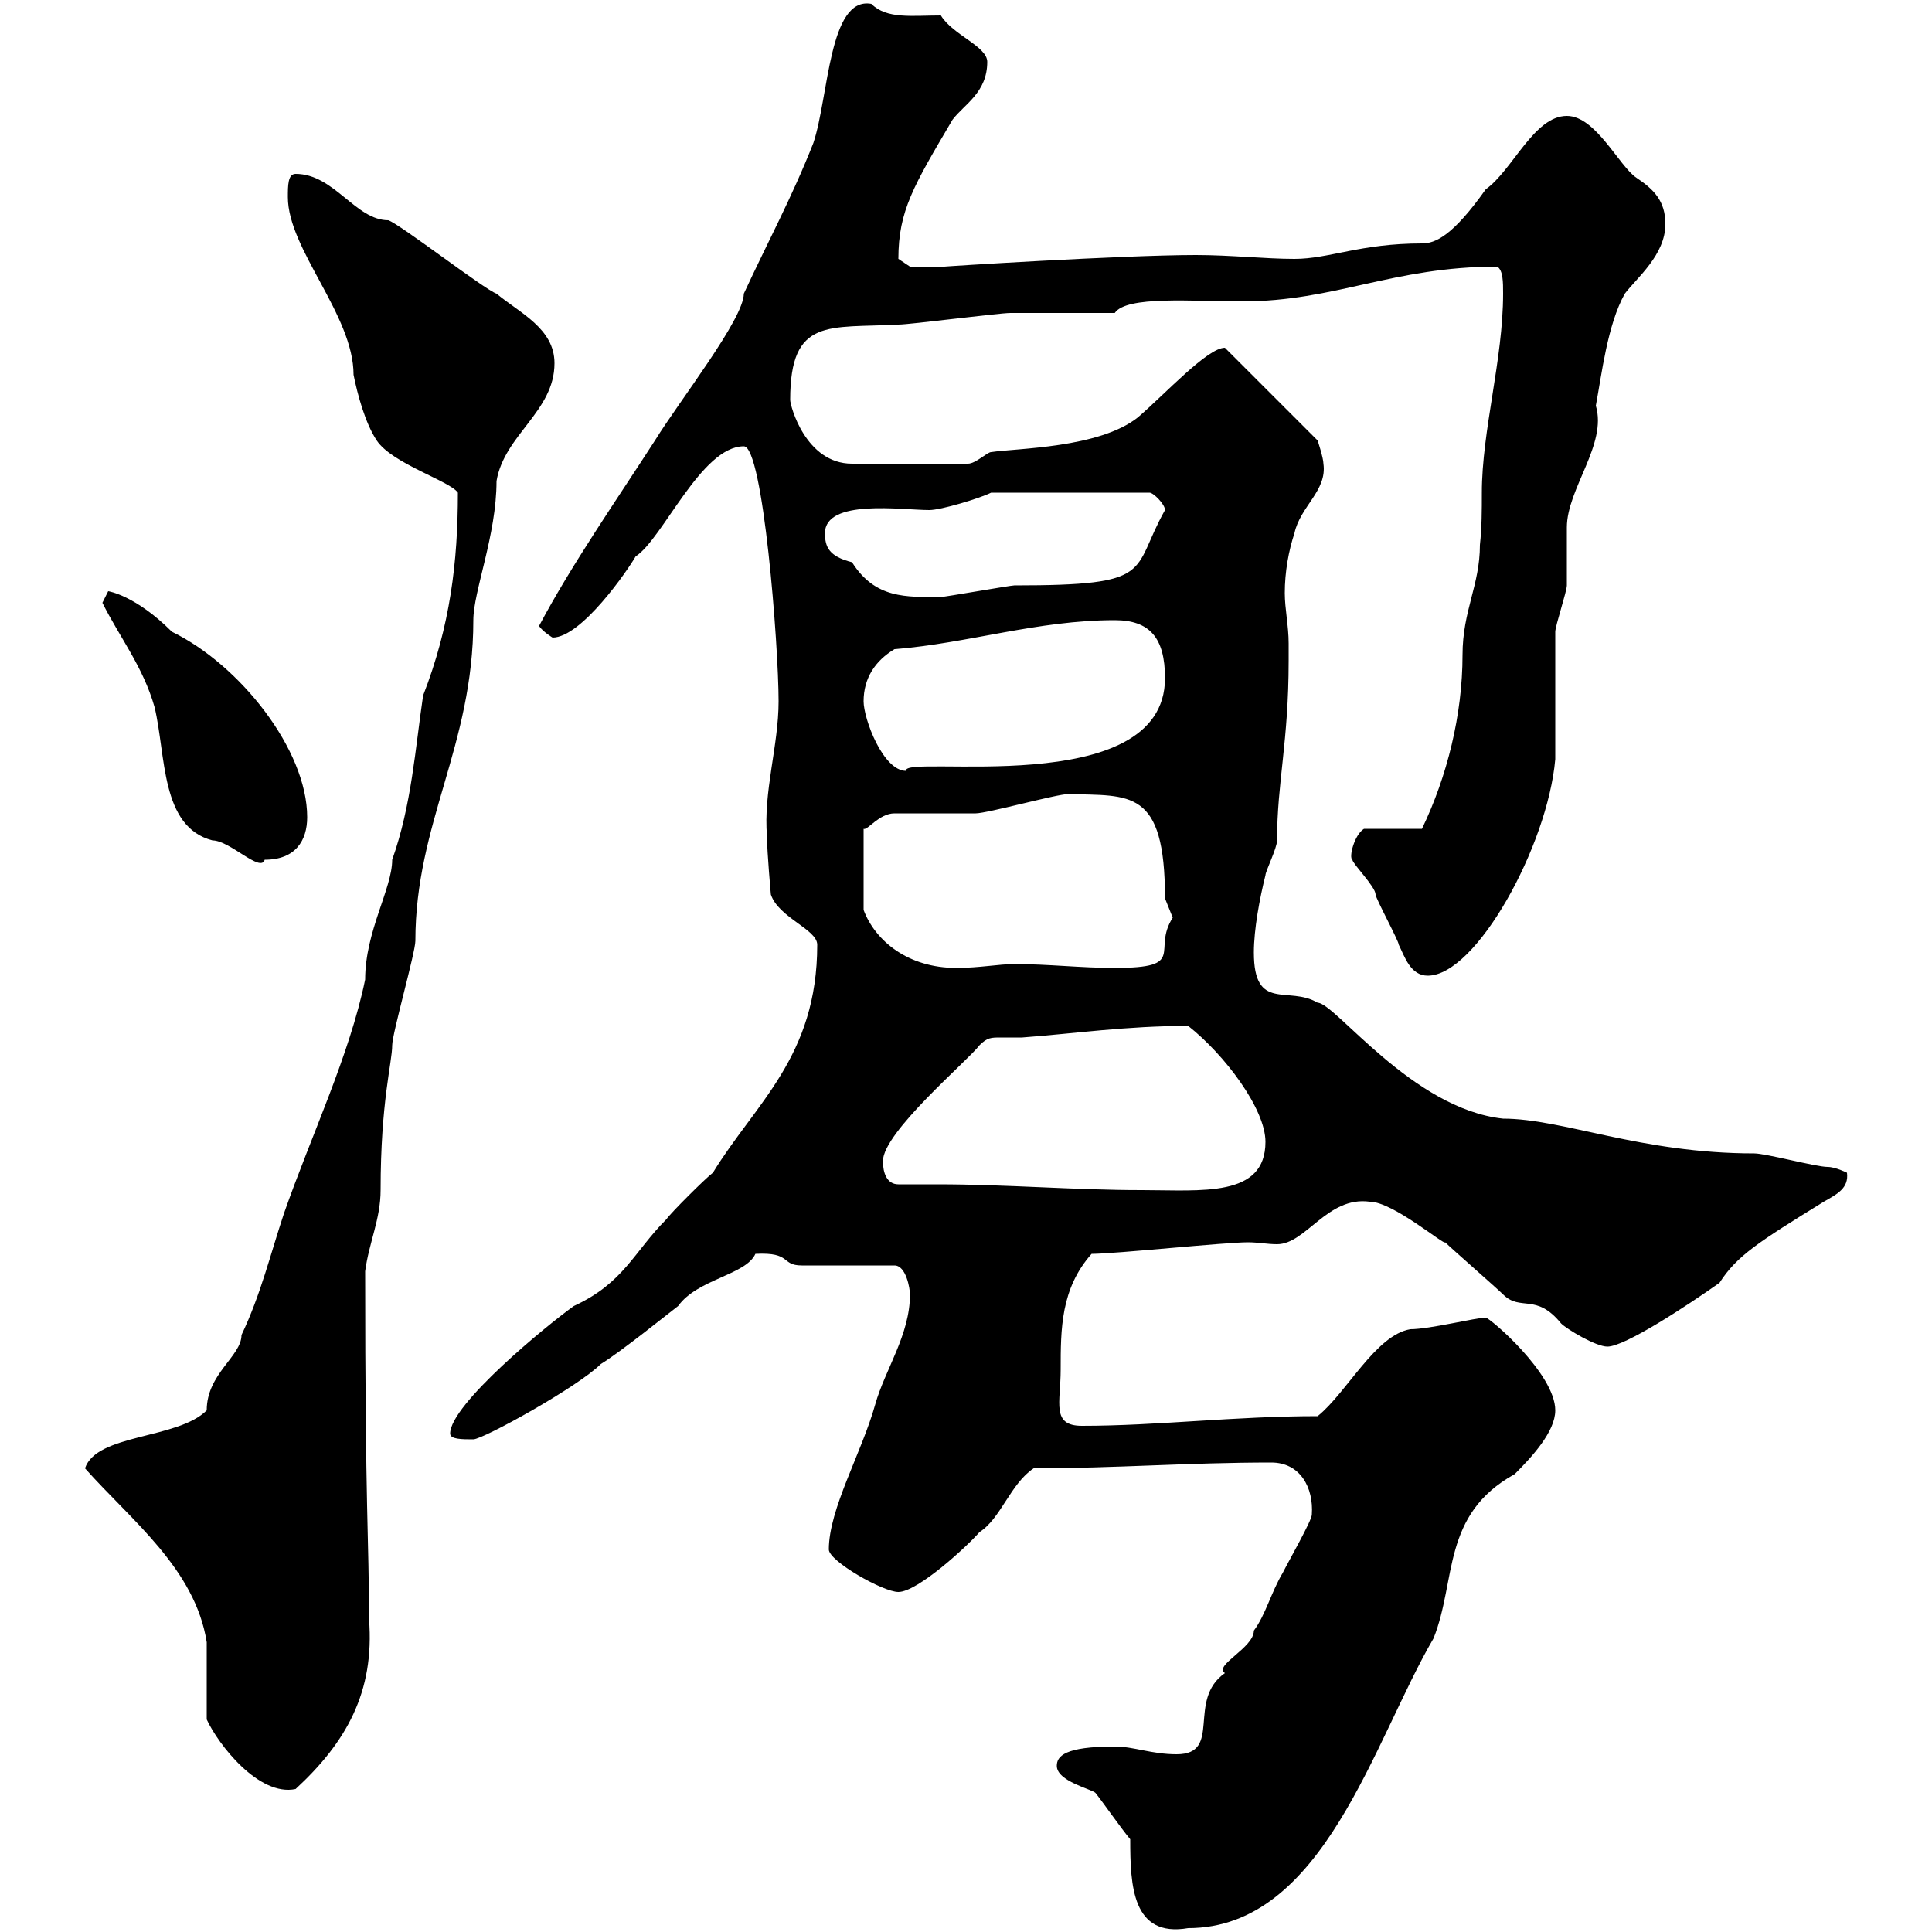 <svg xmlns="http://www.w3.org/2000/svg" xmlns:xlink="http://www.w3.org/1999/xlink" width="300" height="300"><path d="M175.50 285.60C175.50 292.80 175.80 300.90 184.50 299.40C205.50 299.40 213.30 270.30 222.60 254.40C226.20 245.40 223.80 235.20 235.20 228.90C237.90 226.20 241.50 222.30 241.50 219C241.50 213.30 231.30 204.60 230.70 204.60C229.20 204.60 222 206.40 219 206.40C213.60 207.30 209.10 216.30 204.60 219.90C191.70 219.90 179.70 221.40 168 221.40C163.20 221.40 164.70 217.80 164.70 212.70C164.70 206.40 164.70 200.10 169.50 194.70C173.10 194.70 190.20 192.90 193.80 192.90C195.30 192.90 196.80 193.20 198.30 193.20C202.80 193.20 206.10 185.70 212.70 186.60C216.30 186.60 224.40 193.50 224.40 192.90C225.30 193.80 232.50 200.10 233.40 201C236.10 203.70 238.50 200.70 242.40 205.50C243.30 206.40 247.80 209.10 249.60 209.10C252.30 209.10 261.90 202.80 267 199.20C269.70 195 273 192.90 283.20 186.60C285.30 185.40 287.10 184.50 286.80 182.10C286.80 182.10 285 181.20 283.80 181.20C282 181.20 274.20 179.10 272.40 179.10C254.70 179.10 242.70 173.70 233.40 173.70C219.30 172.20 207.30 155.70 204.60 155.70C200.10 153 194.70 157.20 194.70 147.90C194.70 144.30 195.60 139.50 196.50 135.90C196.50 135.30 198.30 131.70 198.30 130.50C198.30 121.50 200.10 115.20 200.10 102.60L200.10 99.90C200.10 97.20 199.50 94.50 199.50 92.10C199.50 88.80 200.10 85.50 201 82.80C201.90 78.60 206.10 76.20 205.50 72C205.50 71.10 204.60 68.40 204.60 68.40L190.20 54C187.50 54 180.90 61.20 176.70 64.80C170.70 69.60 157.80 69.60 153.90 70.20C153.30 70.20 151.50 72 150.30 72L132.30 72C125.10 72 122.70 63 122.70 62.10C122.70 49.20 128.70 51 139.50 50.40C141.30 50.40 155.10 48.60 156.90 48.60C159.30 48.60 170.10 48.60 173.10 48.60C174.90 45.90 185.10 46.80 192.90 46.80C207.30 46.80 216.30 41.40 232.50 41.40C233.40 42 233.40 43.80 233.40 45.60C233.40 55.80 230.10 66.90 230.10 76.50C230.10 79.20 230.10 81.90 229.80 84.60C229.80 90.90 227.10 94.80 227.10 101.70C227.10 111 224.70 120.60 220.80 128.70L211.80 128.70C210.30 129.60 209.40 133.20 210 133.50C210 134.10 213.60 137.70 213.60 138.90C213.60 139.50 217.20 146.10 217.20 146.70C218.10 148.50 219 151.50 221.70 151.50C229.20 151.50 240.30 131.40 241.50 117.90C241.50 116.10 241.50 99.90 241.50 98.10C241.50 97.20 243.30 91.80 243.30 90.90C243.30 90 243.30 82.80 243.30 81.90C243.30 75.90 249.60 69 247.80 63C248.70 58.20 249.60 50.40 252.30 45.60C254.10 43.20 258.60 39.60 258.60 34.80C258.60 31.20 256.80 29.40 254.10 27.60C251.40 25.80 247.80 18 243.30 18C238.20 18 234.90 26.40 230.70 29.40C225.60 36.60 222.90 37.80 220.80 37.80C211.20 37.80 206.40 40.20 201 40.20C196.50 40.20 191.10 39.60 185.70 39.60C174.30 39.60 146.10 41.40 146.70 41.40C144.90 41.40 141.30 41.40 141.30 41.40L139.50 40.20C139.50 32.70 141.90 28.80 147.90 18.60C149.70 16.20 153.30 14.40 153.30 9.60C153.30 7.20 147.90 5.40 146.10 2.40C141.60 2.40 137.70 3 135.30 0.60C128.70-0.60 128.70 15 126.30 22.20C123 30.60 119.10 37.80 115.50 45.60C115.50 49.50 105.60 62.10 101.70 68.40C95.70 77.70 88.80 87.60 83.70 97.20C84.30 98.10 85.80 99 85.80 99C90.30 99 97.50 88.50 98.70 86.40C102.90 83.70 108.90 69.30 115.50 69.30C118.50 69.30 120.90 100.20 120.90 108.90C120.90 115.80 118.50 123 119.10 129.90C119.10 132.30 119.70 138.90 119.70 138.90C120.90 142.50 126.90 144.30 126.90 146.70C126.90 164.10 117.30 171.30 110.70 182.10C109.50 183 104.10 188.40 103.50 189.30C98.40 194.40 96.90 199.20 89.10 202.80C84.90 205.80 69.90 218.10 69.90 222.60C69.90 223.50 71.70 223.50 73.50 223.50C75 223.50 89.70 215.40 93.30 211.80C96.30 210 104.10 203.70 105.30 202.80C108.30 198.60 115.80 198 117.30 194.70C123 194.40 121.20 196.50 124.50 196.50L138.90 196.50C140.70 196.50 141.30 200.10 141.30 201C141.30 207.30 137.40 212.70 135.90 218.10C133.80 225.60 128.70 234.30 128.70 240.60C128.70 242.40 137.10 247.20 139.50 247.20C142.50 247.20 150.30 240 152.10 237.90C155.40 235.80 156.90 230.40 160.50 228C173.10 228 184.50 227.10 197.40 227.10C201.90 227.10 204 231 203.70 235.20C203.70 236.10 200.10 242.40 199.20 244.20C197.40 247.20 196.50 250.80 194.70 253.20C194.70 255.90 188.40 258.60 190.20 259.80C184.20 264 189.90 272.40 182.70 272.40C178.80 272.40 176.10 271.20 173.10 271.20C165.30 271.20 164.10 272.70 164.10 274.20C164.10 276.60 169.50 277.80 170.10 278.40C171.30 279.90 174 283.80 175.50 285.60ZM32.10 267C33.90 270.90 40.20 279 45.90 277.80C53.70 270.60 58.20 262.80 57.30 251.40C57.30 238.80 56.70 234.90 56.70 197.40C57.30 192.90 59.10 189.30 59.10 184.80C59.10 171 60.90 165 60.90 162.30C60.90 160.50 64.50 147.90 64.50 146.10C64.50 127.80 73.50 115.80 73.50 96.30C73.50 91.80 77.10 83.10 77.10 74.70C78.30 67.50 86.10 63.90 86.10 56.40C86.10 51 80.70 48.60 77.10 45.60C75.30 45 62.10 34.80 60.30 34.20C55.20 34.20 51.90 27 45.90 27C44.70 27 44.70 28.80 44.70 30.60C44.70 38.70 54.90 48.90 54.90 58.20C55.50 61.20 56.70 65.70 58.50 68.40C60.90 72 69.90 74.70 71.10 76.50C71.10 87.30 69.90 97.20 65.70 108C64.50 116.10 63.90 125.10 60.90 133.50C60.90 138 56.70 144.60 56.70 152.10C54.30 163.80 48.30 176.40 44.10 188.40C42 194.70 40.50 201 37.50 207.30C37.50 210.60 32.10 213.30 32.10 219C27.60 223.50 15 222.60 13.20 228C20.40 236.10 30.30 243.60 32.10 255C32.10 256.80 32.10 265.20 32.10 267ZM139.50 183.90C137.70 183.90 137.10 182.10 137.10 180.30C137.10 175.80 150.30 164.70 152.10 162.30C153.30 161.10 153.90 161.10 155.40 161.10C156 161.10 157.20 161.10 158.70 161.10C166.80 160.50 174.90 159.30 184.50 159.30C190.20 163.80 196.50 172.20 196.50 177.30C196.50 186 186.60 184.80 177.30 184.80C166.80 184.80 156.30 183.90 145.50 183.90C143.70 183.90 141.60 183.90 139.50 183.90ZM138.90 126.30C140.70 126.30 149.70 126.30 151.50 126.30C153.30 126.30 164.10 123.30 165.90 123.30C175.50 123.60 180.90 122.40 180.90 139.50C180.90 139.50 182.10 142.50 182.10 142.50C178.80 147.60 184.50 150.30 173.10 150.30C167.70 150.30 162.90 149.70 157.50 149.70C155.10 149.70 152.10 150.30 148.50 150.30C141 150.30 135.90 146.10 134.10 141.30L134.10 128.70C134.70 129 136.50 126.30 138.90 126.30ZM15.90 93.60C18.60 99 22.20 103.50 24 109.80C25.80 117.30 24.90 128.40 33 130.50C35.70 130.50 40.50 135.60 41.10 133.50C45.90 133.50 47.70 130.50 47.70 126.90C47.70 116.40 37.20 103.20 26.70 98.10C21 92.40 16.80 91.80 16.80 91.80C16.80 91.80 15.90 93.60 15.90 93.60ZM134.10 108.90C134.10 105.30 135.90 102.60 138.90 100.80C150.30 99.90 161.10 96.30 173.10 96.30C178.50 96.30 180.90 99 180.90 105.30C180.90 124.50 139.80 117 140.70 119.70C137.10 119.70 134.10 111.60 134.10 108.90ZM128.10 82.80C128.10 77.40 140.10 79.20 144.30 79.20C146.10 79.20 152.10 77.40 153.90 76.50L178.50 76.50C179.10 76.50 180.90 78.30 180.90 79.20C175.50 88.80 179.70 90.90 157.50 90.90C156.90 90.90 146.70 92.70 146.10 92.70C140.70 92.70 135.90 93 132.30 87.30C128.70 86.40 128.10 84.90 128.10 82.80Z"/></svg>